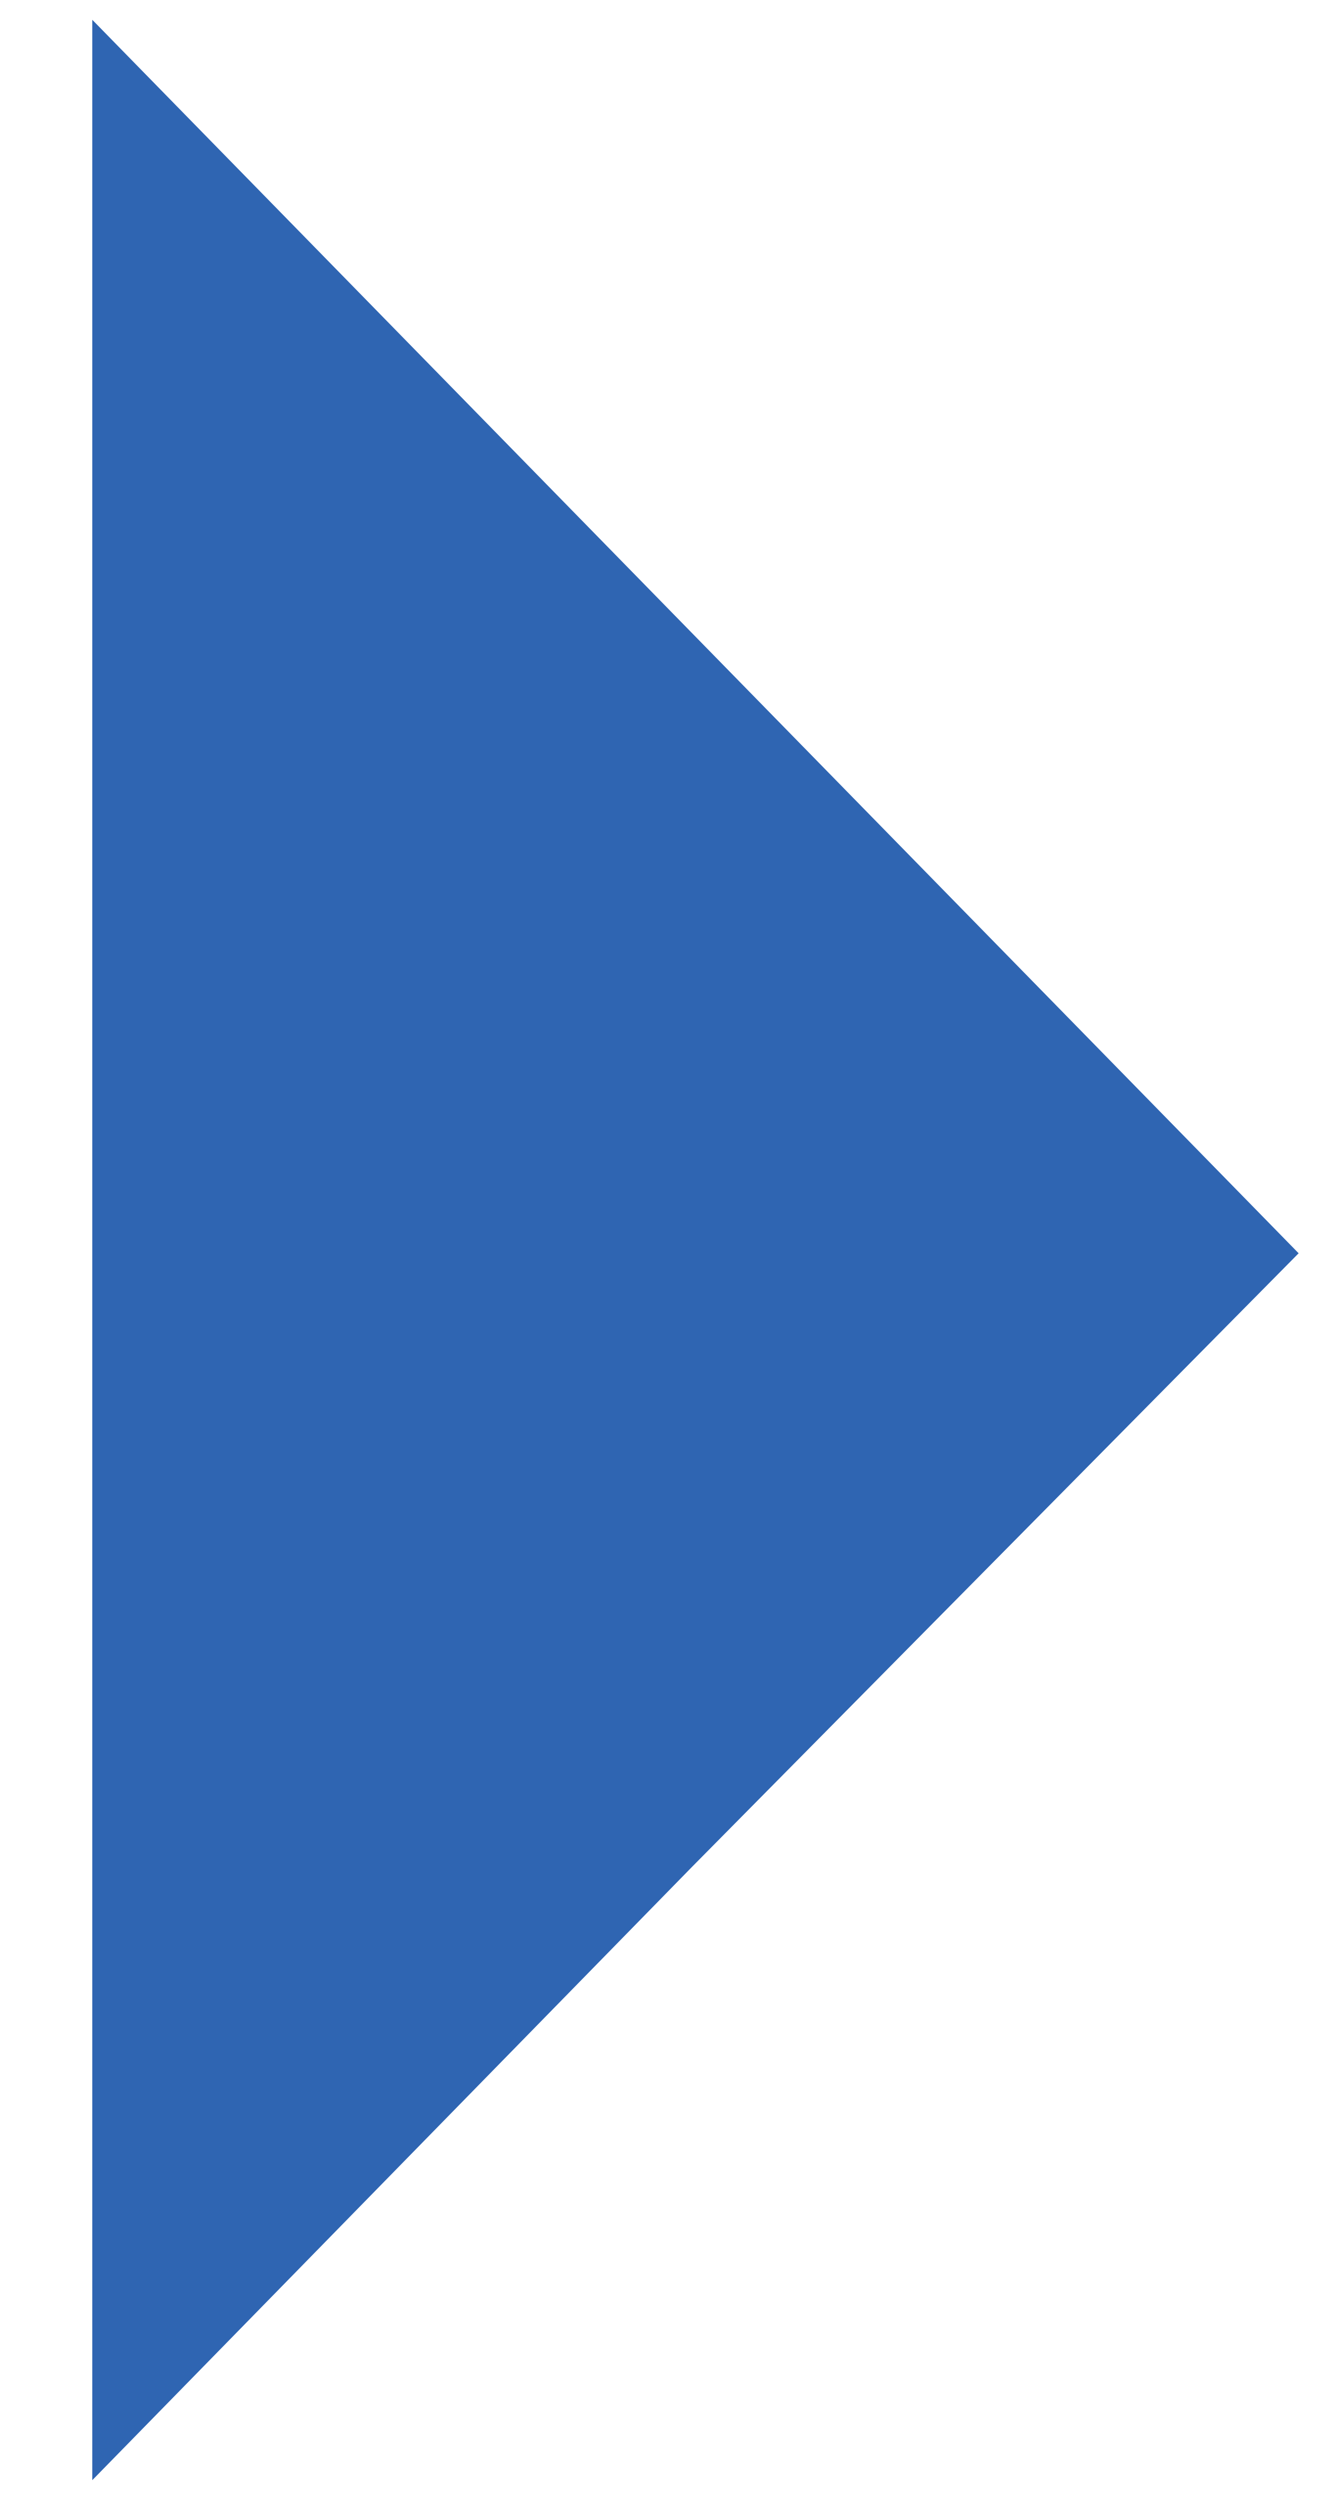 <svg id="Layer_1" xmlns="http://www.w3.org/2000/svg" viewBox="0 0 20.1 37.9"><style>.st0{fill:#2f65b2}.st1{fill:#c03b2b}</style><path class="st0" d="M1.4 19V.3l9.1 9.3 9.2 9.4-9.2 9.3-9.1 9.3z"/><path class="st1" d="M-1.4 19v18.6l-9.2-9.3-9.2-9.3 9.2-9.4L-1.4.3z"/></svg>